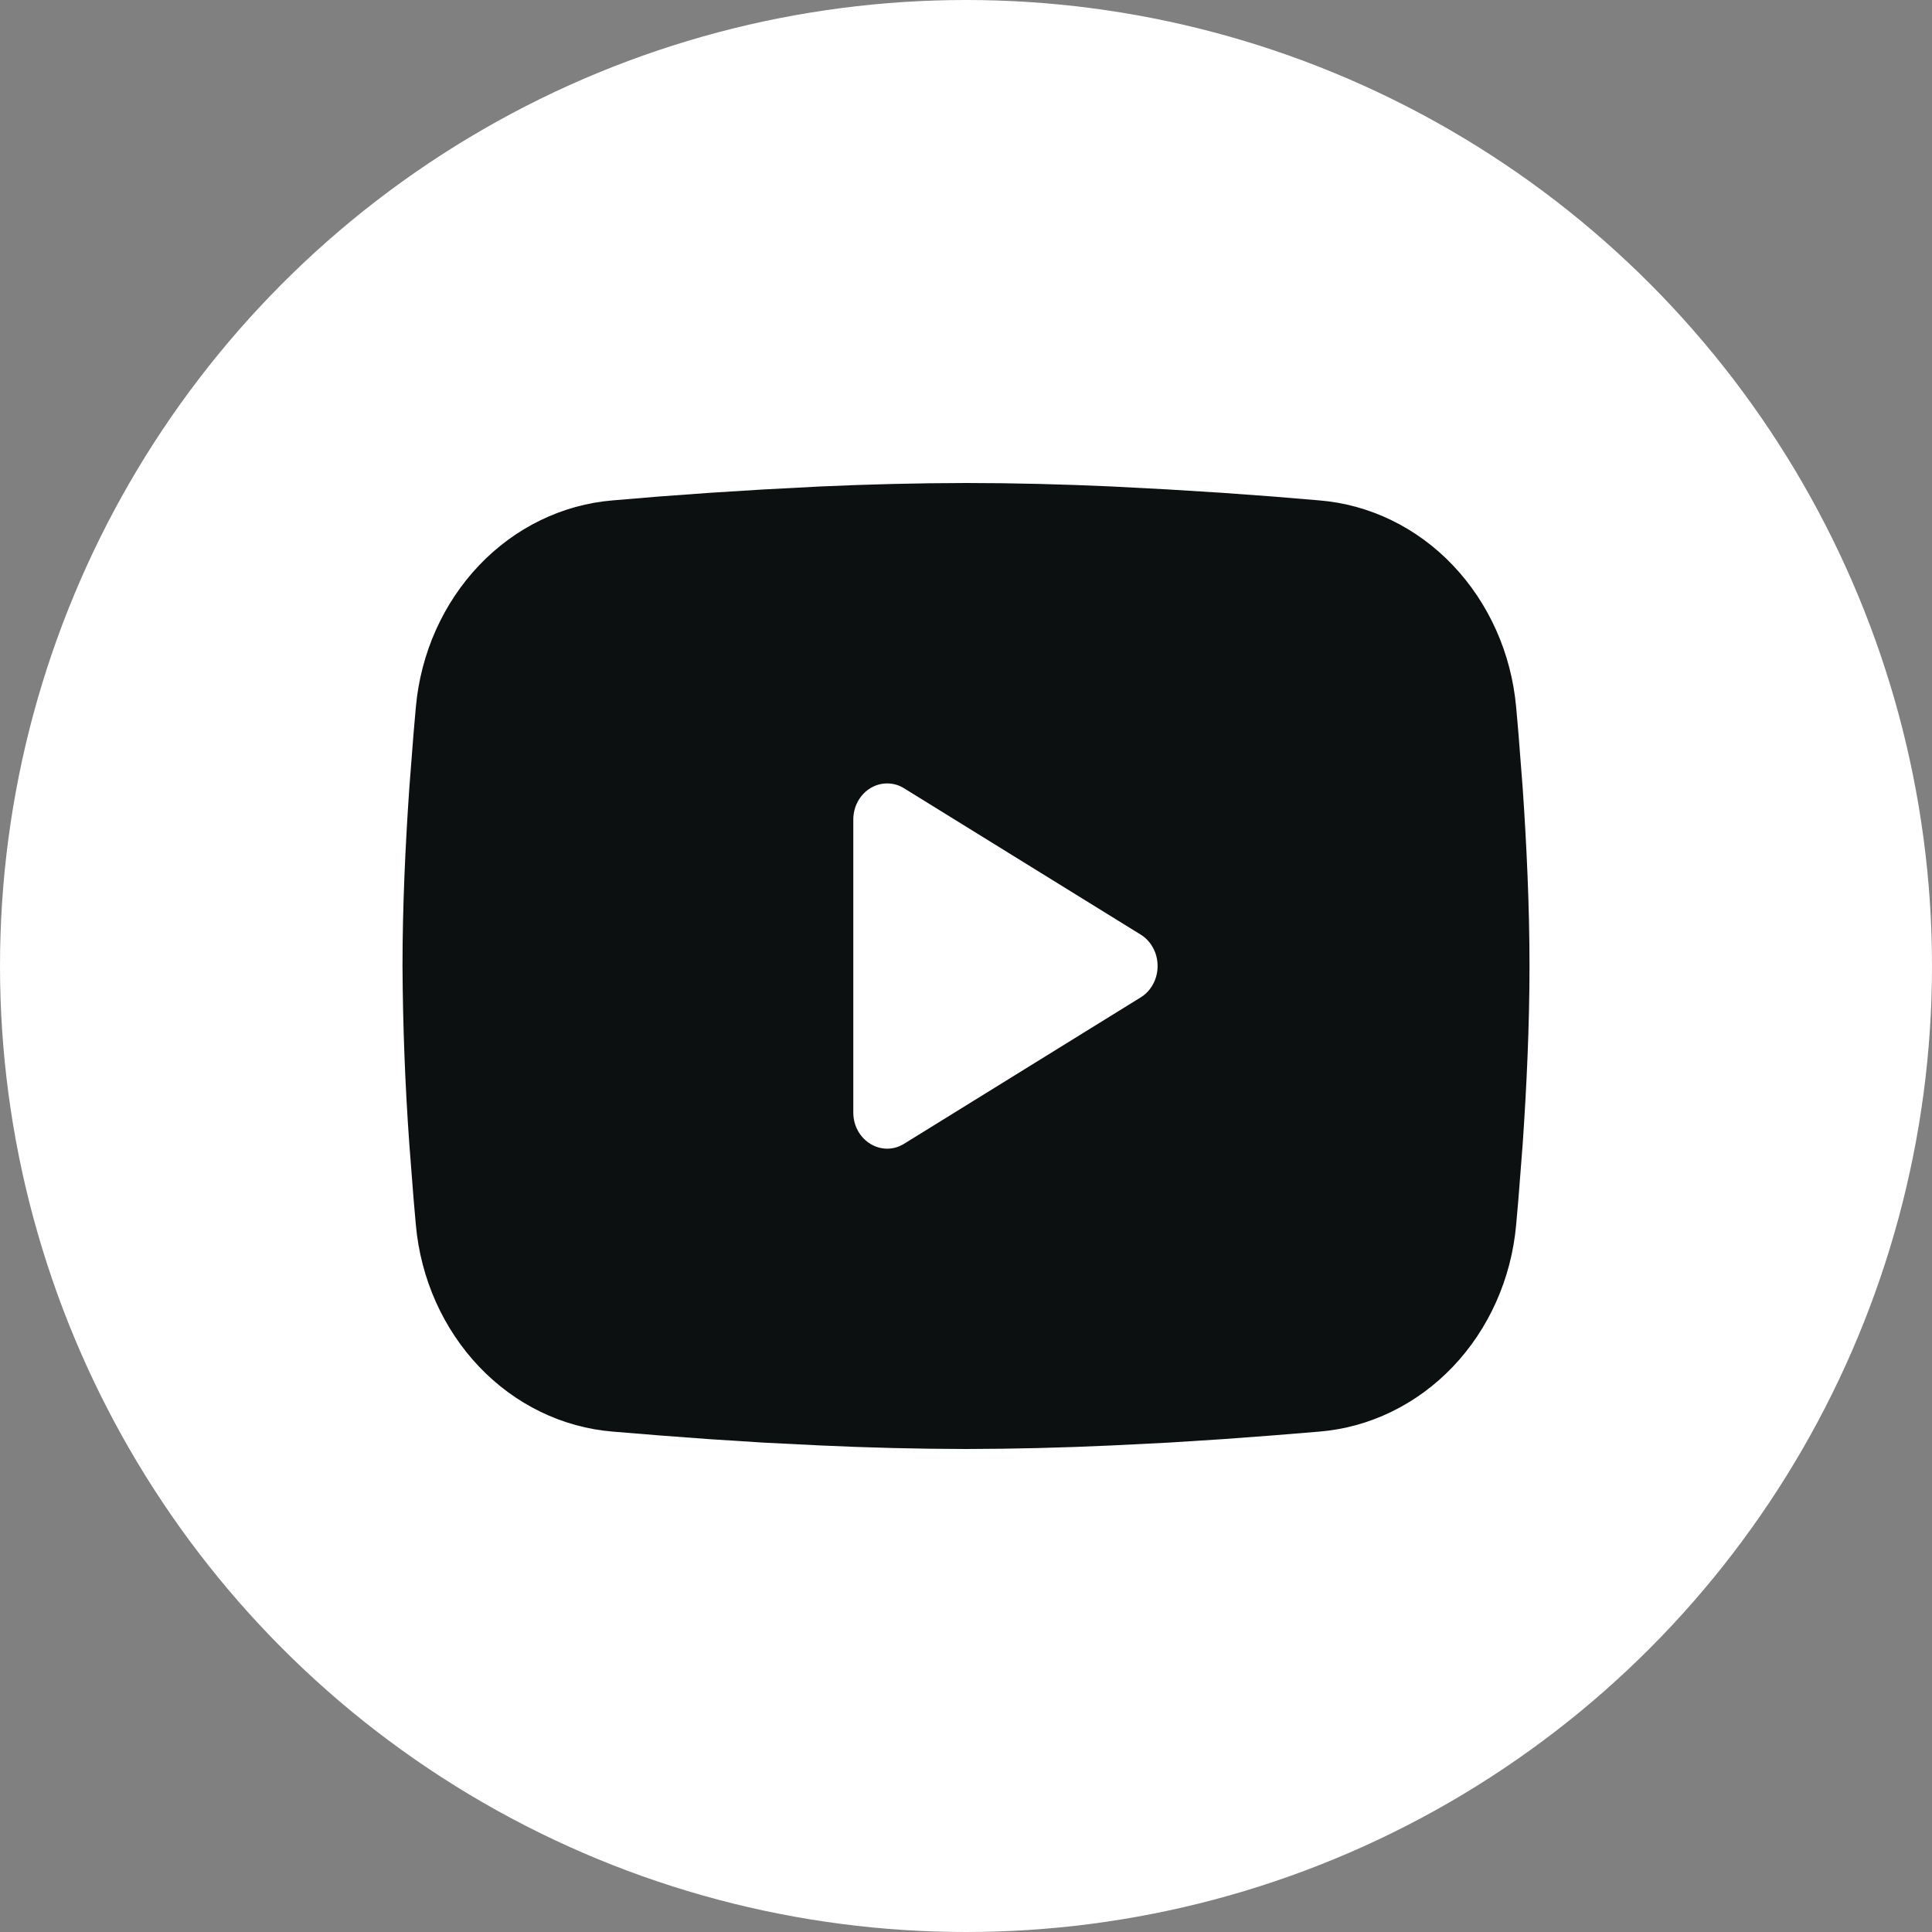 <?xml version="1.0" encoding="UTF-8"?> <svg xmlns="http://www.w3.org/2000/svg" width="24" height="24" viewBox="0 0 24 24" fill="none"><rect x="0" y="0" width="24" height="24" fill="#808080" stroke="none"/><circle cx="12" cy="12" r="12" fill="white"></circle><path fill-rule="evenodd" clip-rule="evenodd" d="M12 6C12.598 6 13.212 6.016 13.807 6.043L14.51 6.08L15.183 6.122L15.813 6.168L16.388 6.216C17.013 6.267 17.601 6.552 18.048 7.022C18.495 7.492 18.774 8.115 18.834 8.783L18.862 9.102L18.915 9.784C18.964 10.492 19 11.263 19 12C19 12.737 18.964 13.508 18.915 14.216L18.862 14.898L18.834 15.217C18.774 15.885 18.495 16.509 18.048 16.978C17.6 17.448 17.012 17.733 16.388 17.784L15.814 17.831L15.184 17.878L14.51 17.921L13.807 17.956C13.205 17.984 12.603 17.999 12 18C11.397 17.999 10.795 17.984 10.193 17.956L9.49 17.921L8.817 17.878L8.187 17.831L7.612 17.784C6.987 17.733 6.399 17.448 5.952 16.978C5.505 16.508 5.226 15.885 5.166 15.217L5.138 14.898L5.085 14.216C5.032 13.478 5.004 12.739 5 12C5 11.263 5.036 10.492 5.085 9.784L5.138 9.102L5.166 8.783C5.226 8.115 5.505 7.492 5.952 7.022C6.399 6.553 6.987 6.267 7.611 6.216L8.186 6.168L8.816 6.122L9.489 6.08L10.192 6.043C10.794 6.016 11.397 6.001 12 6ZM10.6 10.181V13.819C10.6 14.165 10.95 14.381 11.23 14.209L14.17 12.39C14.234 12.351 14.287 12.294 14.324 12.225C14.361 12.157 14.38 12.079 14.38 12C14.38 11.921 14.361 11.843 14.324 11.775C14.287 11.706 14.234 11.649 14.17 11.61L11.23 9.792C11.166 9.752 11.094 9.732 11.02 9.732C10.946 9.732 10.874 9.753 10.81 9.792C10.746 9.832 10.693 9.888 10.656 9.957C10.619 10.025 10.6 10.103 10.6 10.182V10.181Z" fill="#0D1011"></path></svg> 